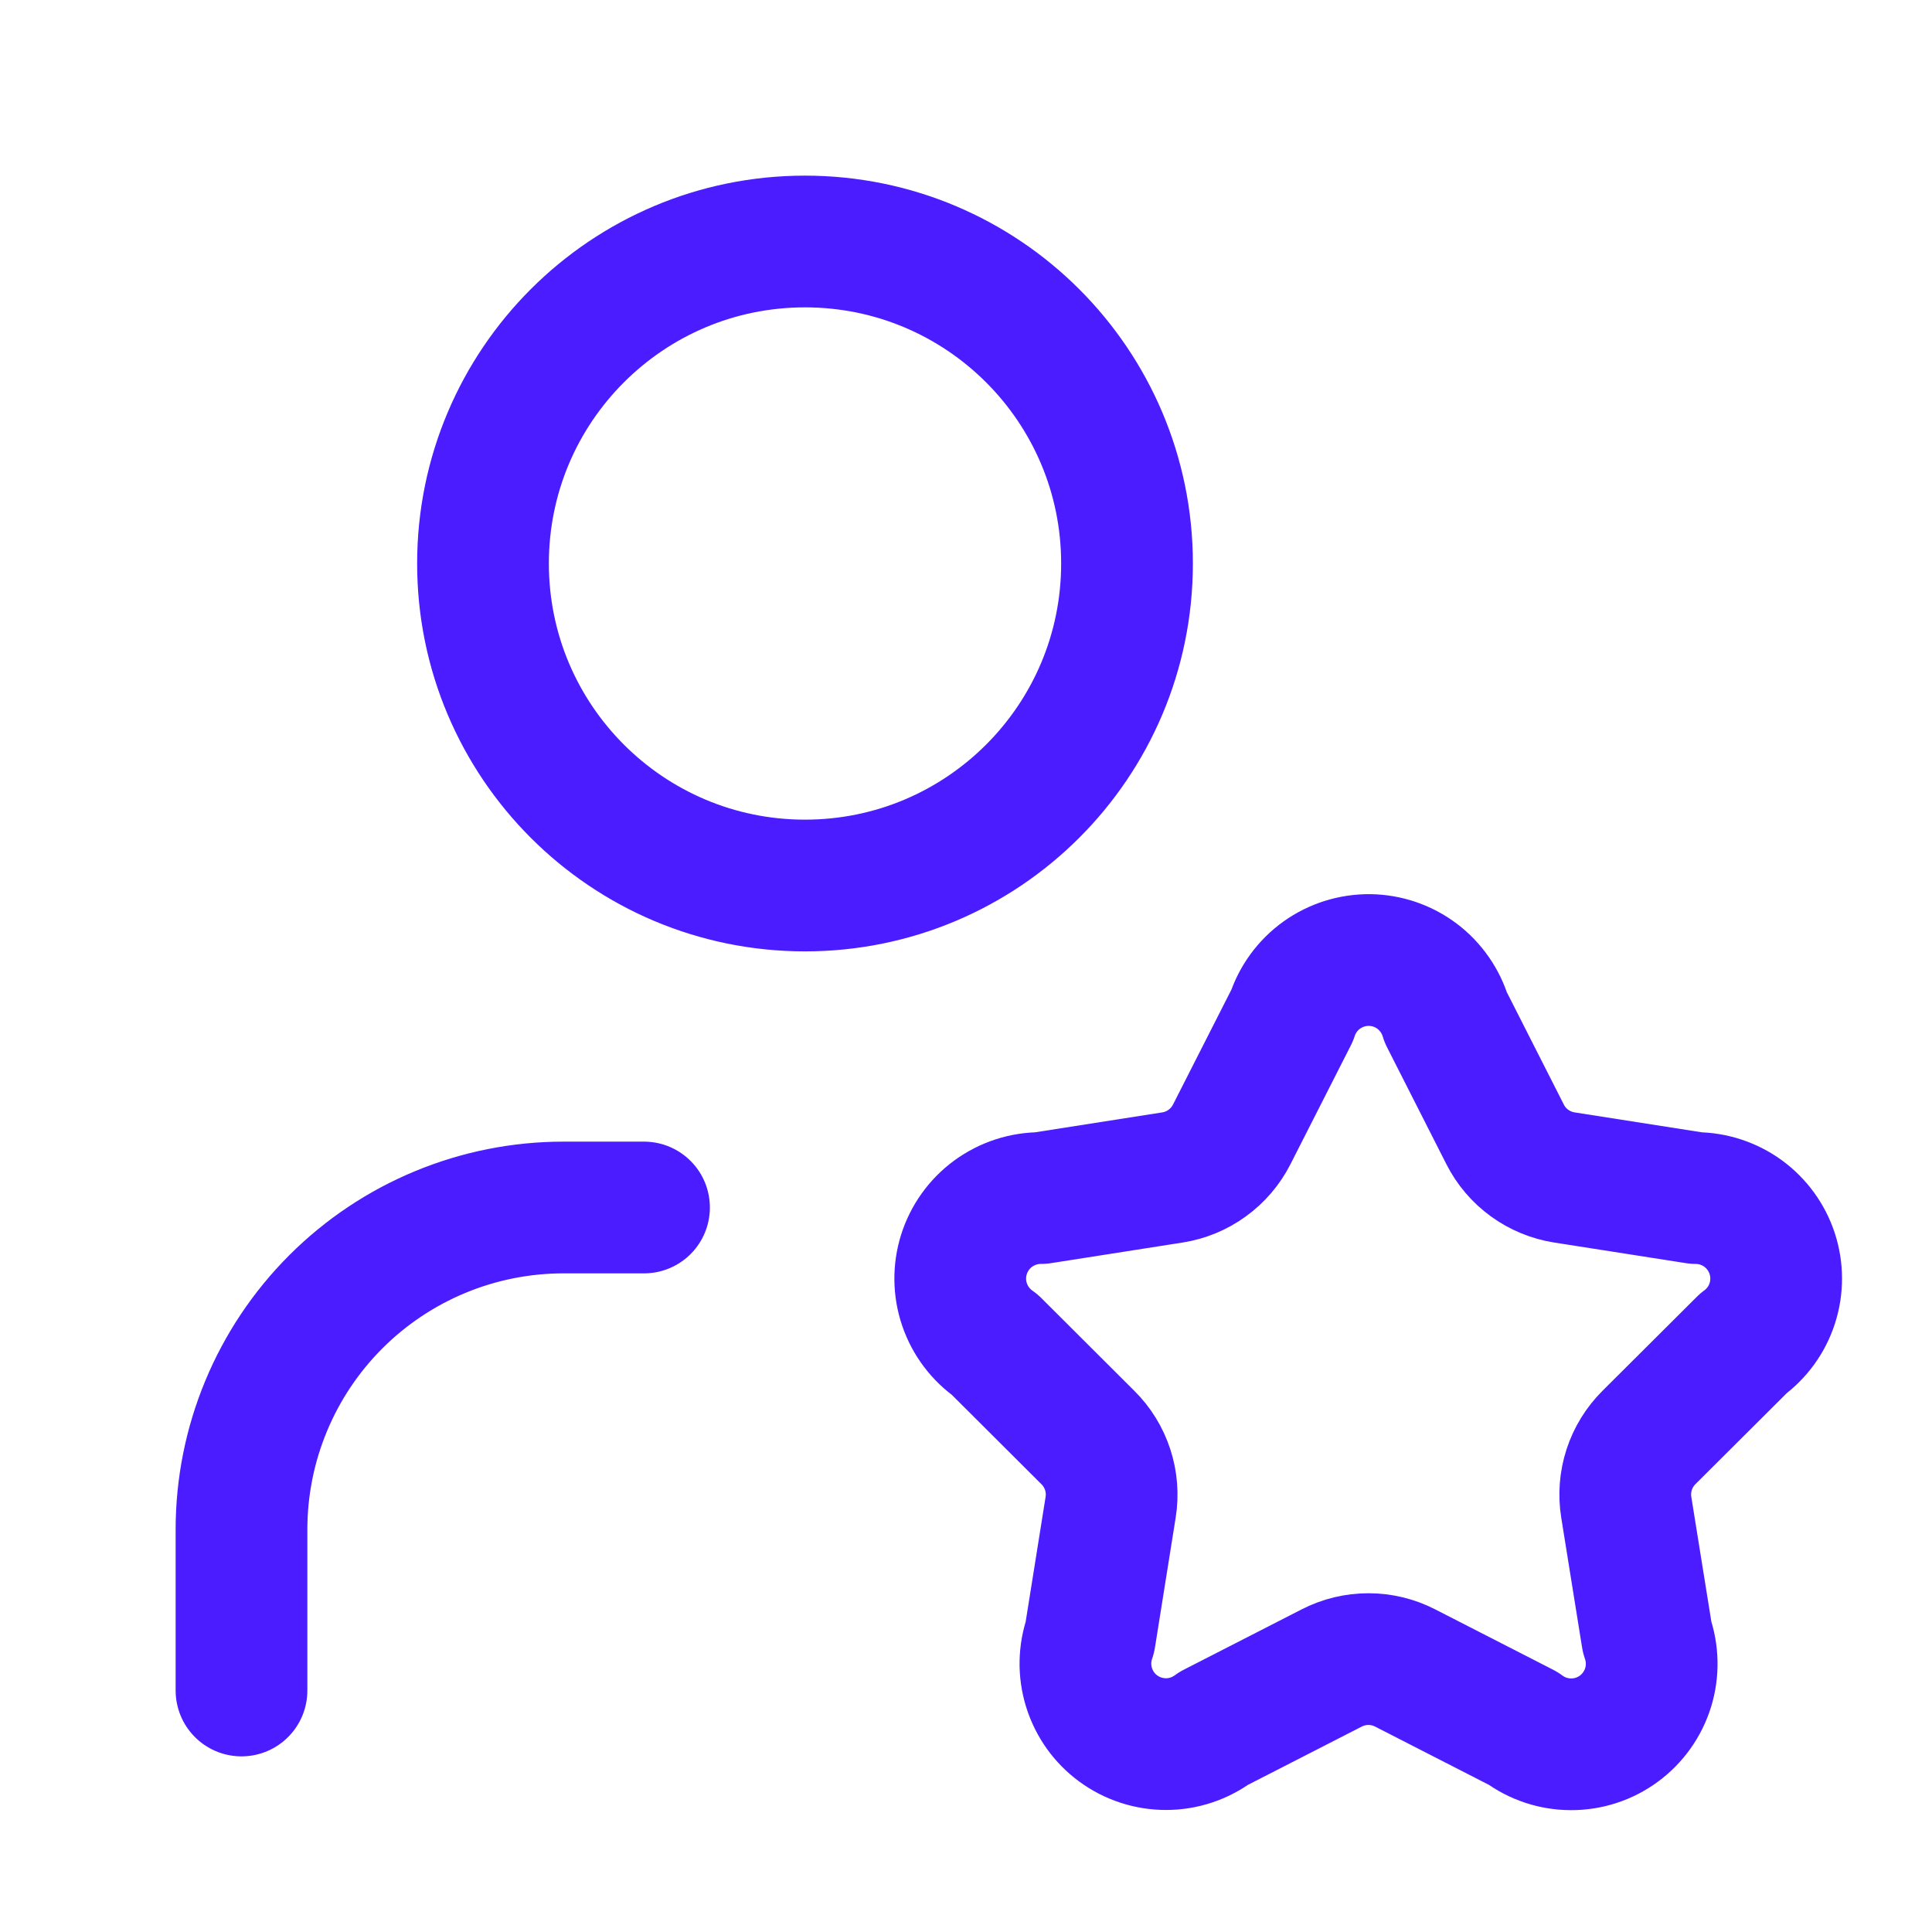 <svg width="44" height="44" viewBox="0 0 44 44" fill="none" xmlns="http://www.w3.org/2000/svg">
<path d="M14.667 27.5H12.833C10.888 27.5 9.023 28.273 7.648 29.648C6.273 31.023 5.5 32.888 5.5 34.833V38.5M29.427 23.129C29.548 22.758 29.785 22.435 30.102 22.207C30.42 21.98 30.802 21.86 31.193 21.864C31.584 21.869 31.963 21.999 32.275 22.234C32.586 22.47 32.815 22.799 32.927 23.173L34.278 25.835C34.409 26.094 34.6 26.318 34.835 26.488C35.07 26.659 35.342 26.771 35.629 26.816L38.625 27.285C39.01 27.287 39.386 27.41 39.698 27.637C40.009 27.865 40.241 28.184 40.361 28.551C40.48 28.918 40.481 29.313 40.363 29.68C40.245 30.048 40.014 30.368 39.703 30.596L37.554 32.738C37.348 32.943 37.194 33.193 37.104 33.469C37.014 33.745 36.991 34.039 37.037 34.325L37.512 37.283C37.642 37.653 37.651 38.056 37.535 38.432C37.419 38.807 37.186 39.136 36.869 39.369C36.553 39.602 36.17 39.727 35.777 39.725C35.384 39.724 35.002 39.597 34.687 39.362L32.001 37.987C31.742 37.854 31.456 37.785 31.165 37.785C30.874 37.785 30.588 37.854 30.329 37.987L27.643 39.362C27.328 39.595 26.947 39.721 26.555 39.721C26.163 39.721 25.781 39.596 25.466 39.364C25.15 39.132 24.918 38.805 24.802 38.43C24.686 38.056 24.693 37.654 24.822 37.285L25.294 34.327C25.34 34.041 25.317 33.747 25.227 33.471C25.137 33.195 24.983 32.944 24.777 32.74L22.658 30.626C22.337 30.403 22.095 30.084 21.968 29.713C21.841 29.344 21.836 28.943 21.953 28.57C22.07 28.197 22.304 27.871 22.619 27.64C22.935 27.409 23.316 27.285 23.707 27.285L26.701 26.816C26.988 26.771 27.259 26.659 27.494 26.488C27.729 26.318 27.92 26.094 28.052 25.835L29.427 23.129ZM25.667 12.833C25.667 16.883 22.383 20.167 18.333 20.167C14.283 20.167 11 16.883 11 12.833C11 8.783 14.283 5.5 18.333 5.5C22.383 5.5 25.667 8.783 25.667 12.833Z" stroke="#4A1CFF" stroke-width="3" stroke-linecap="round" stroke-linejoin="round"/>
</svg>
